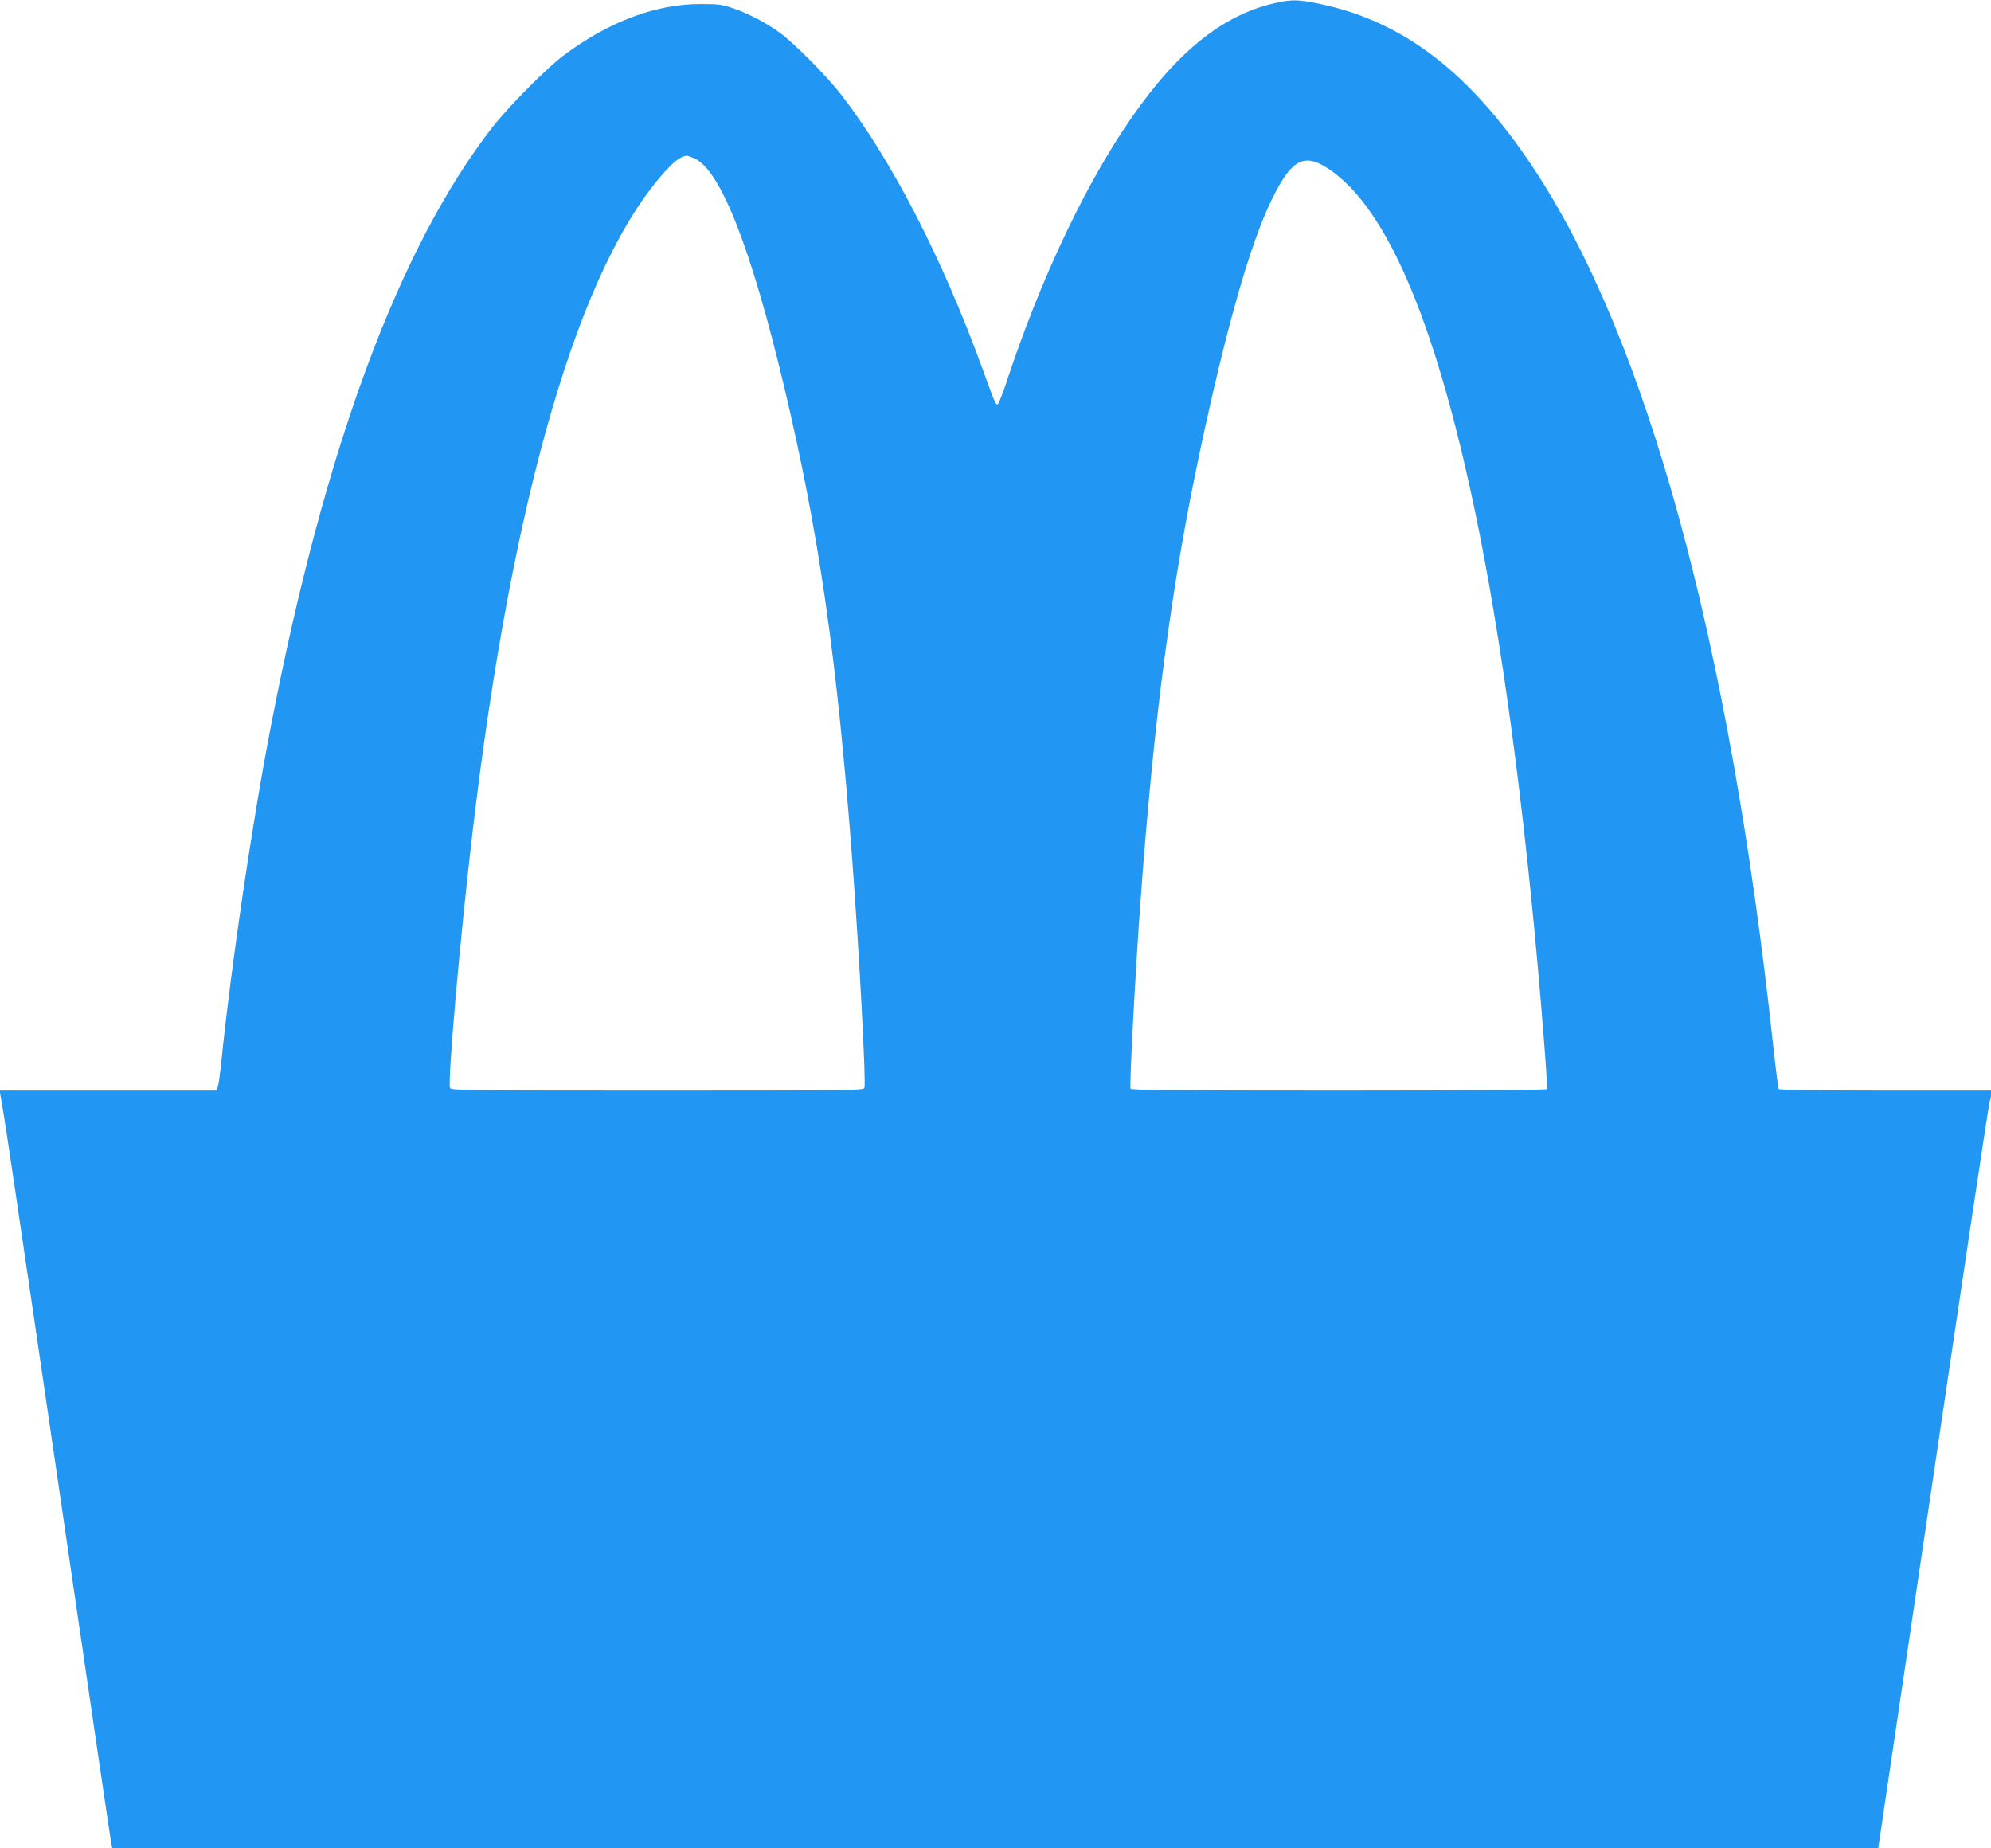 <?xml version="1.0" standalone="no"?>
<!DOCTYPE svg PUBLIC "-//W3C//DTD SVG 20010904//EN"
 "http://www.w3.org/TR/2001/REC-SVG-20010904/DTD/svg10.dtd">
<svg version="1.0" xmlns="http://www.w3.org/2000/svg"
 width="1280pt" height="1188pt" viewBox="0 0 1280 1188"
 preserveAspectRatio="xMidYMid meet">
<g transform="translate(0,1188) scale(0.1,-0.1)"
fill="#2196f3" stroke="none">
<path d="M8196 11860 c-355 -81 -662 -339 -981 -825 -273 -417 -538 -988 -739
-1595 -28 -85 -56 -157 -61 -159 -13 -5 -17 2 -100 232 -258 709 -582 1337
-906 1757 -89 116 -299 328 -392 397 -89 65 -202 125 -302 159 -71 25 -94 28
-210 28 -289 1 -594 -114 -888 -335 -109 -83 -352 -329 -453 -459 -601 -775
-1076 -2059 -1420 -3835 -121 -620 -257 -1545 -319 -2150 -9 -88 -20 -170 -25
-182 l-10 -23 -696 0 -696 0 5 -32 c3 -18 12 -73 21 -123 9 -49 97 -641 196
-1315 437 -2985 491 -3347 496 -3372 l6 -28 5676 0 5677 0 354 2388 c194 1313
357 2397 362 2410 5 13 9 34 9 48 l0 24 -679 0 c-439 0 -682 4 -686 10 -3 5
-19 130 -35 277 -280 2598 -813 4546 -1545 5648 -404 608 -833 937 -1365 1049
-143 30 -184 31 -294 6z m-3730 -999 c167 -76 363 -577 575 -1466 225 -946
340 -1742 439 -3055 44 -591 89 -1423 77 -1453 -6 -16 -87 -17 -1332 -17
-1223 0 -1326 1 -1332 17 -16 41 64 959 143 1628 255 2178 692 3672 1250 4274
52 57 99 90 129 90 6 0 28 -8 51 -18z m4070 -63 c388 -252 712 -1030 973
-2333 172 -864 316 -1987 416 -3258 14 -175 23 -322 20 -328 -4 -5 -521 -9
-1340 -9 -1057 0 -1334 3 -1337 12 -8 21 32 763 63 1188 87 1197 200 2053 389
2935 166 777 318 1309 455 1590 126 259 206 304 361 203z"/>
</g>
</svg>
